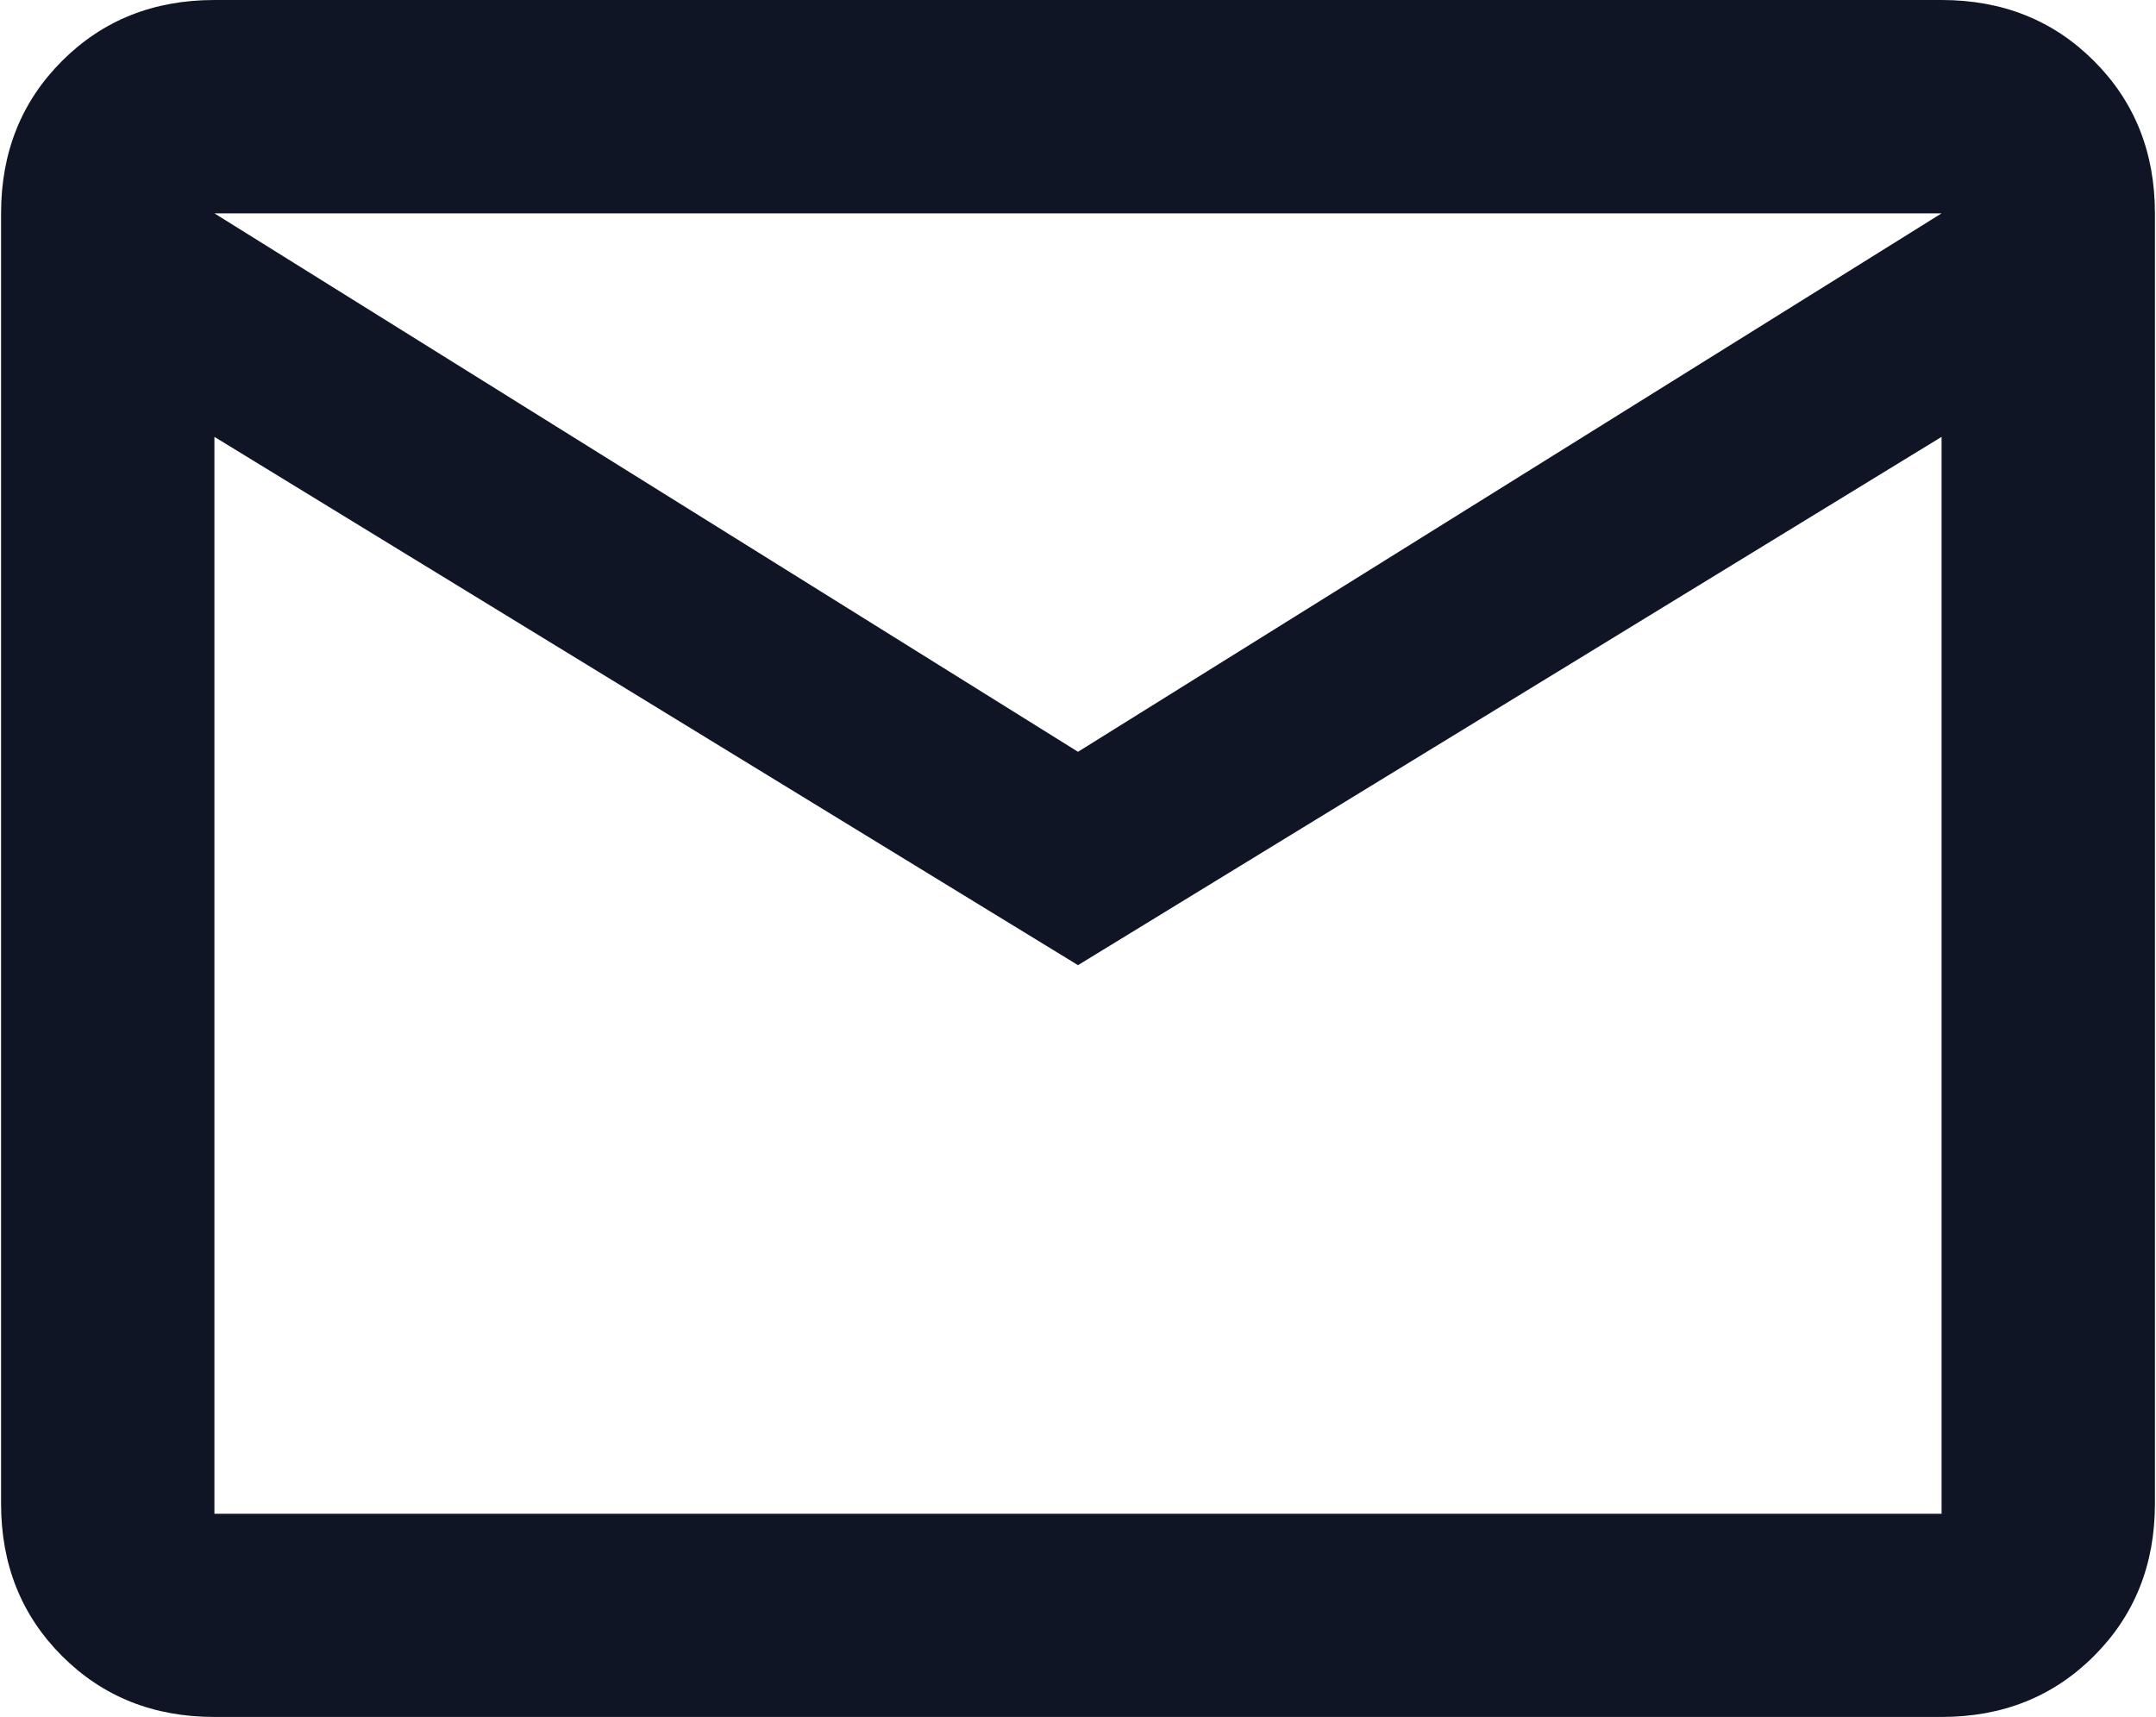 <?xml version="1.0" encoding="UTF-8" standalone="no"?>
<!-- Generator: Adobe Illustrator 25.4.1, SVG Export Plug-In . SVG Version: 6.00 Build 0)  -->

<svg
		version="1.1"
		id="Ebene_1"
		x="0px"
		y="0px"
		viewBox="0 0 21.2 16.9"
		xml:space="preserve"
		sodipodi:docname="icon-kontakt2.svg"
		inkscape:version="1.1 (c4e8f9e, 2021-05-24)"
		width="0.221in"
		height="0.176in"
		xmlns:inkscape="http://www.inkscape.org/namespaces/inkscape"
		xmlns:sodipodi="http://sodipodi.sourceforge.net/DTD/sodipodi-0.dtd"
		xmlns="http://www.w3.org/2000/svg"
		xmlns:svg="http://www.w3.org/2000/svg"><defs
   id="defs55" /><sodipodi:namedview
		id="namedview53"
		pagecolor="#ffffff"
		bordercolor="#666666"
		borderopacity="1.0"
		inkscape:pageshadow="2"
		inkscape:pageopacity="0.0"
		inkscape:pagecheckerboard="0"
		showgrid="false"
		inkscape:zoom="32.035714"
		inkscape:cx="-0.34336678"
		inkscape:cy="10.58194"
		inkscape:window-width="2408"
		inkscape:window-height="1296"
		inkscape:window-x="0"
		inkscape:window-y="25"
		inkscape:window-maximized="0"
		inkscape:current-layer="Ebene_1"
		units="mm"
		width="7.5in"
		inkscape:snap-bbox="false"
		fit-margin-top="0"
		fit-margin-left="0"
		fit-margin-right="0"
		fit-margin-bottom="0"
		inkscape:document-units="in" />
	<style
			type="text/css"
			id="style49">
	.st0{fill:#0F1525;}
</style>
	<path
			id="Pfad_135"
			class="st0"
			d="M 19.1,4.3 10.6,9.5 2.1,4.3 V 14.9 H 19.1 Z M 2.1,2.1 10.6,7.4 19.1,2.1 Z M 21.2,14.8 c 0,0.6 -0.2,1.1 -0.6,1.5 -0.4,0.4 -0.9,0.6 -1.5,0.6 H 2.1 C 1.5,16.9 1,16.7 0.6,16.3 0.2,15.9 0,15.4 0,14.8 V 2.1 C 0,1.5 0.2,1 0.6,0.6 1,0.2 1.5,0 2.1,0 h 17 c 0.6,0 1.1,0.2 1.5,0.6 0.4,0.4 0.6,0.9 0.6,1.5 z" />
</svg>
